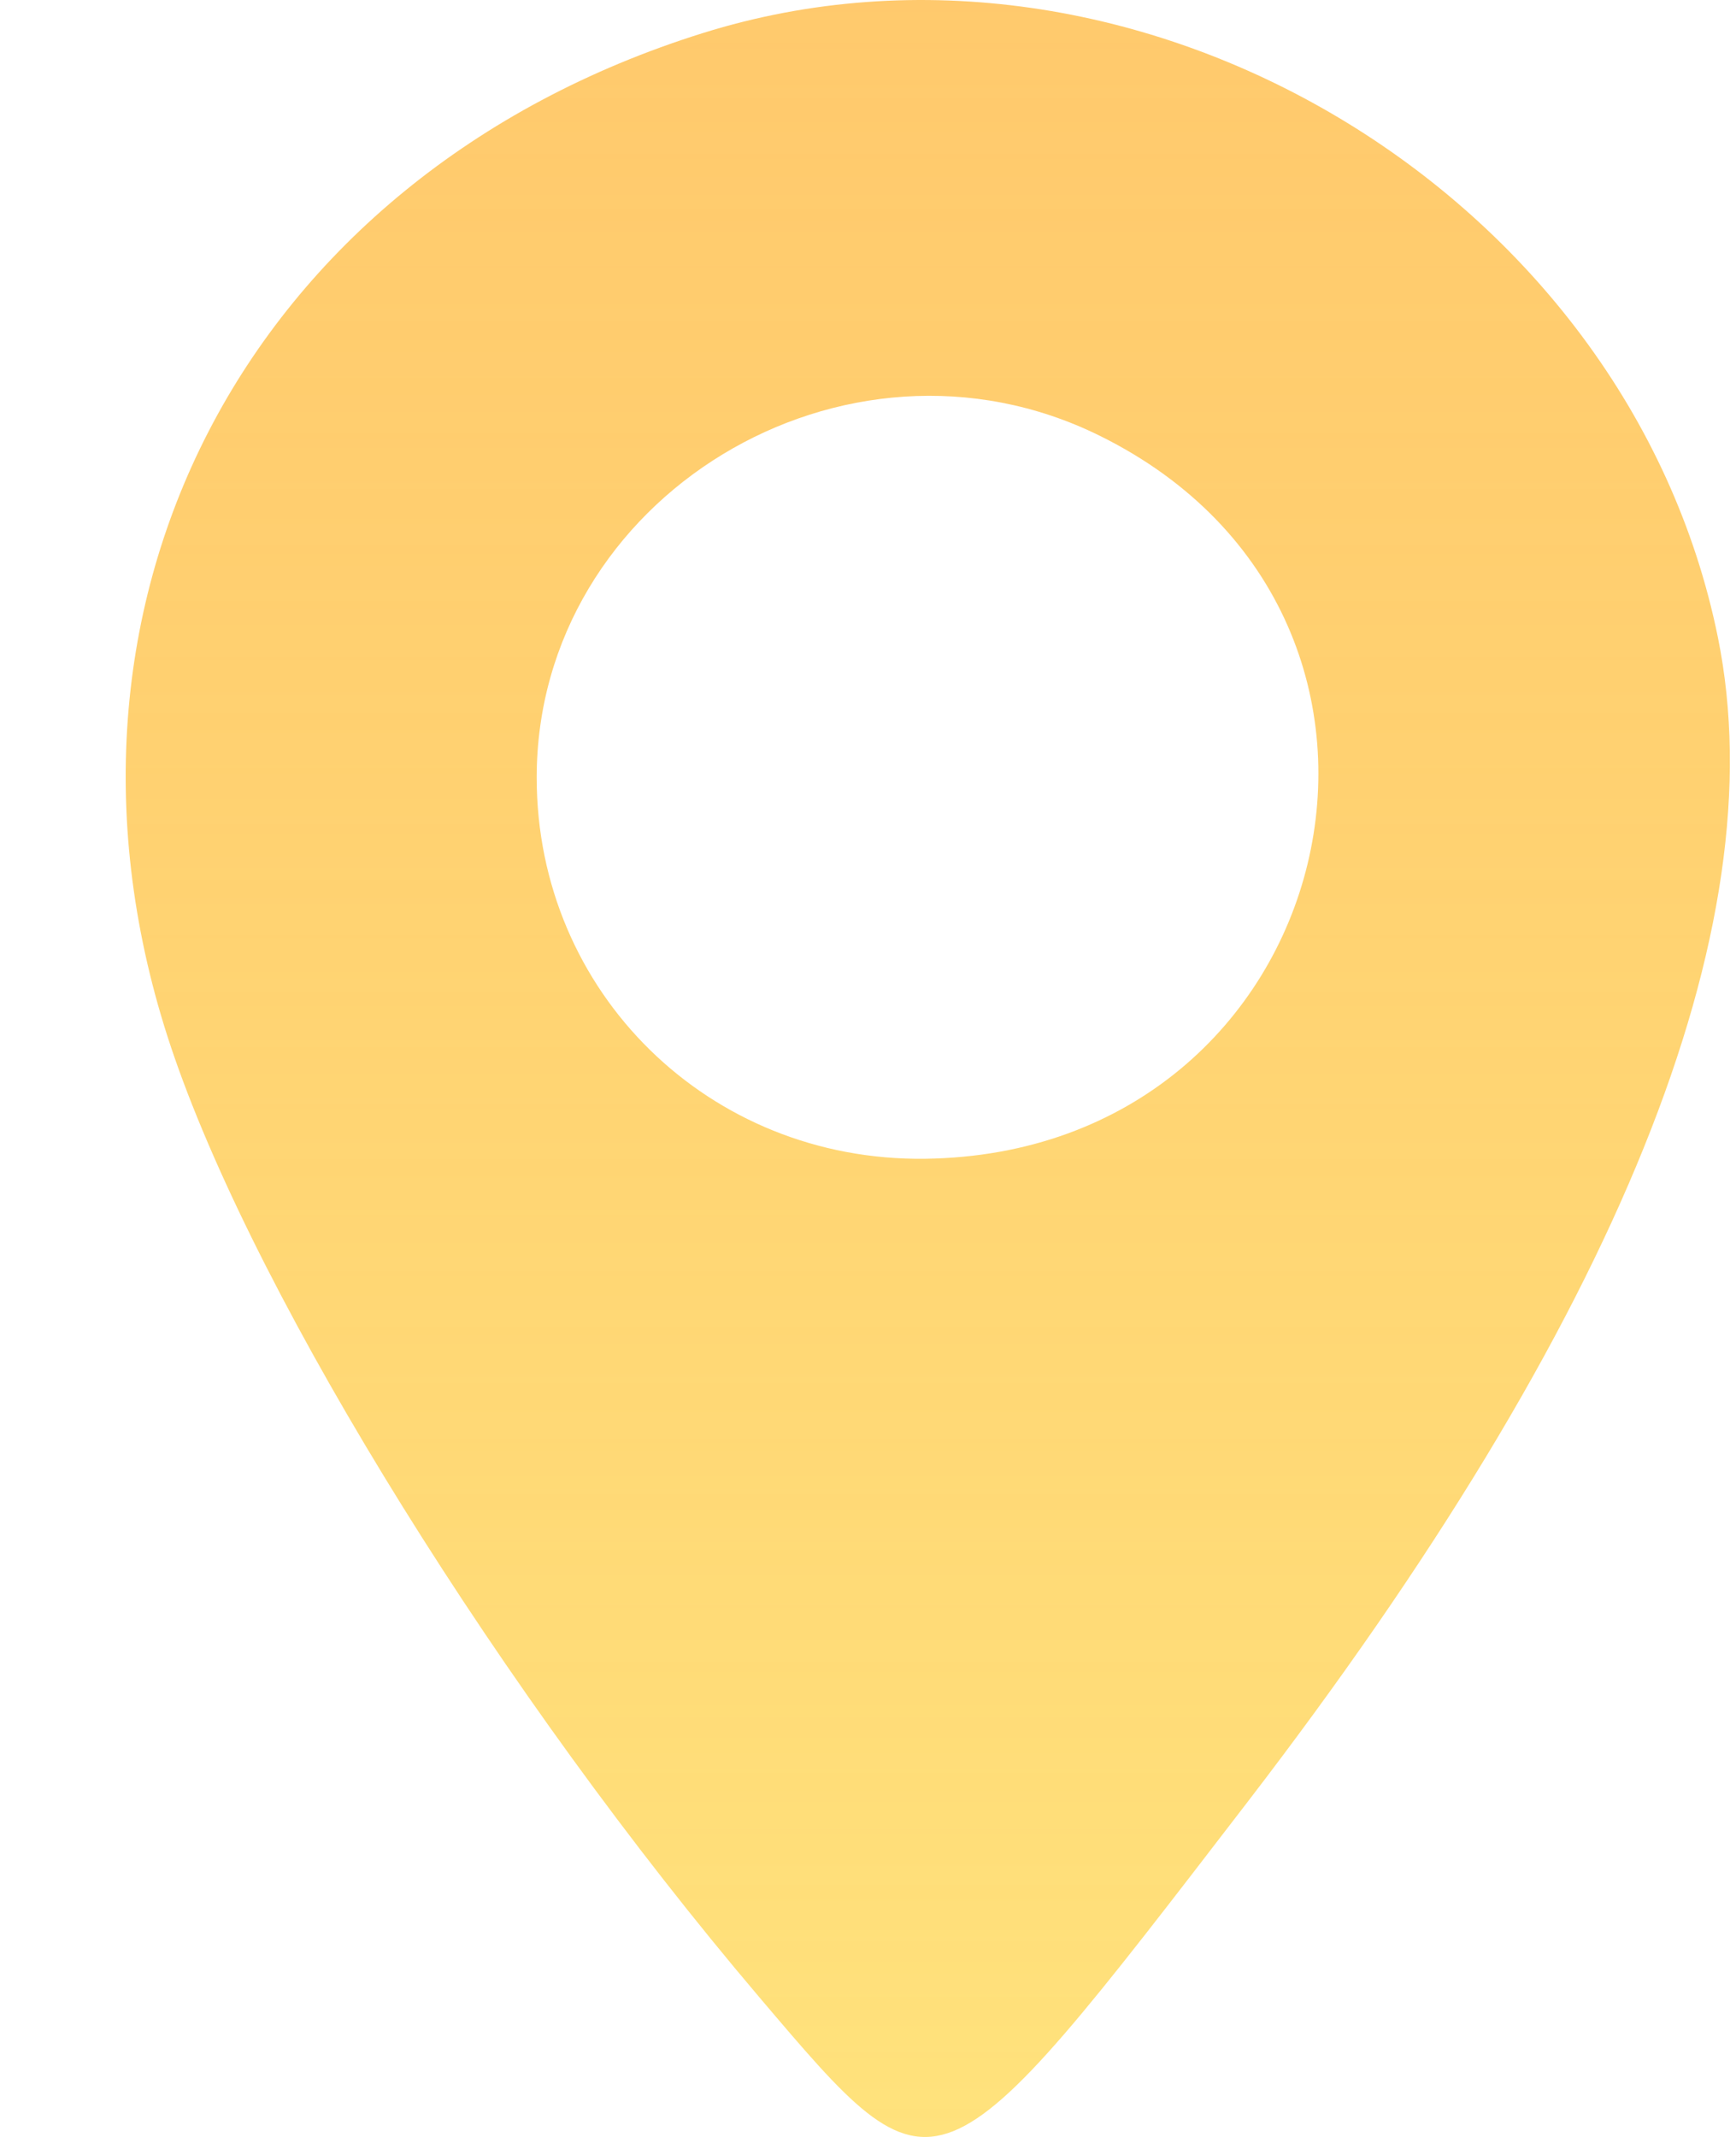 <?xml version="1.0" encoding="UTF-8"?> <svg xmlns="http://www.w3.org/2000/svg" width="13" height="16" viewBox="0 0 13 16" fill="none"> <path fill-rule="evenodd" clip-rule="evenodd" d="M5.262 0.248C1.826 1.323 0.147 4.576 1.306 7.915C1.953 9.78 3.764 12.69 5.682 14.949C7.026 16.531 6.999 16.541 9.343 13.491C12.119 9.879 13.304 6.946 12.865 4.775C12.189 1.436 8.495 -0.764 5.262 0.248ZM8.234 3.262C11.012 4.632 10.046 8.635 6.928 8.676C5.309 8.697 4.019 7.431 4.019 5.822C4.019 3.723 6.327 2.321 8.234 3.262Z" fill="url(#paint0_linear_115_6483)"></path> <defs> <linearGradient id="paint0_linear_115_6483" x1="6.948" y1="0" x2="6.948" y2="16" gradientUnits="userSpaceOnUse"> <stop stop-color="#FFC053" stop-opacity="0.85"></stop> <stop offset="1" stop-color="#FFE27C"></stop> </linearGradient> </defs> </svg> 